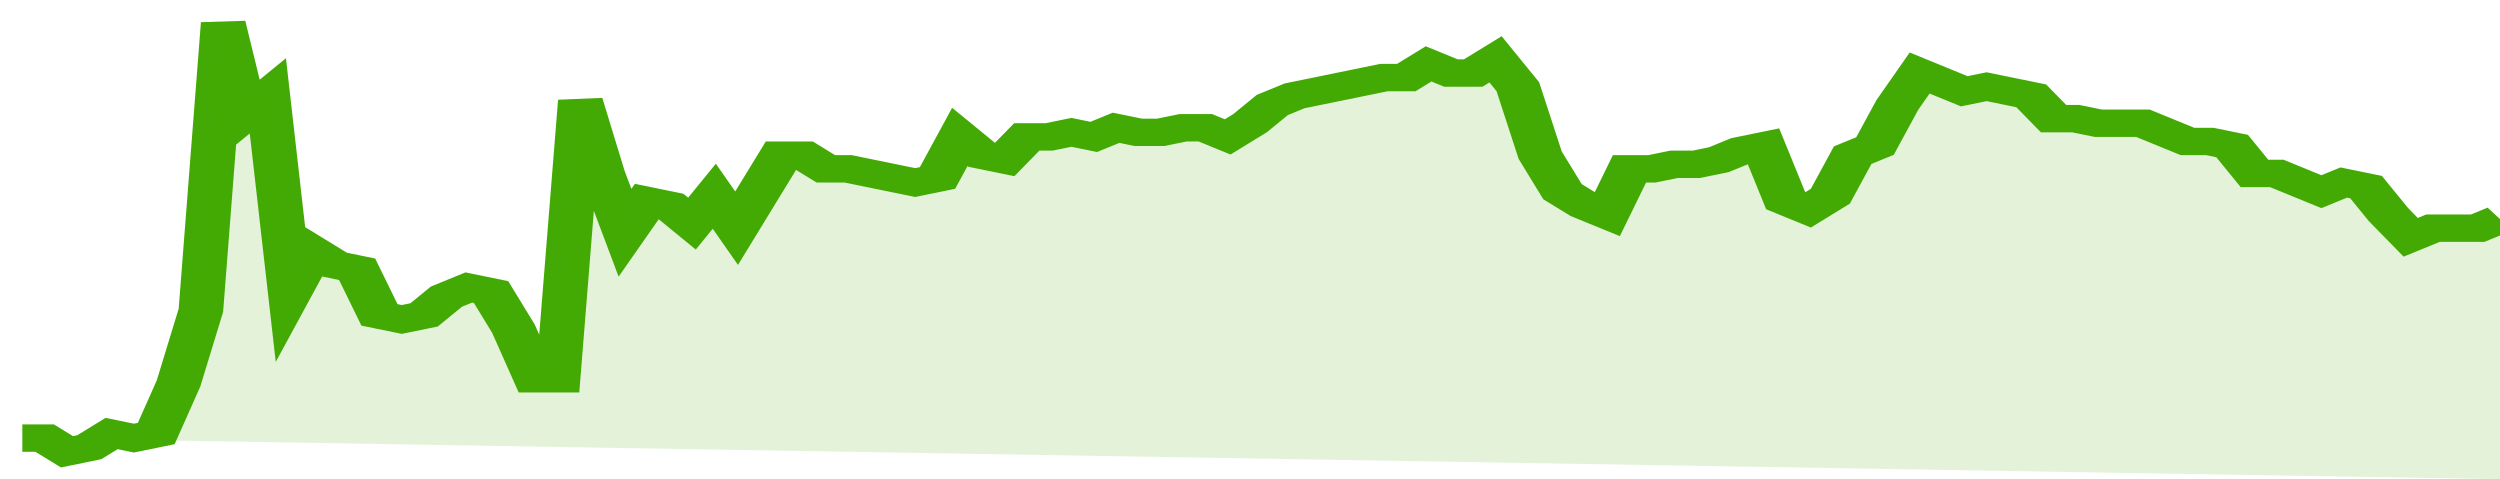 <svg xmlns="http://www.w3.org/2000/svg" viewBox="0 0 336 105" width="120" height="23" preserveAspectRatio="none">
				 <polyline fill="none" stroke="#43AA05" stroke-width="6" points="3, 96 6, 96 9, 99 12, 98 15, 95 18, 96 21, 95 24, 84 27, 68 30, 5 33, 25 36, 21 39, 64 42, 55 45, 58 48, 59 51, 69 54, 70 57, 69 60, 65 63, 63 66, 64 69, 72 72, 83 75, 83 78, 22 81, 38 84, 51 87, 44 90, 45 93, 49 96, 43 99, 50 102, 42 105, 34 108, 34 111, 37 114, 37 117, 38 120, 39 123, 40 126, 39 129, 30 132, 34 135, 35 138, 30 141, 30 144, 29 147, 30 150, 28 153, 29 156, 29 159, 28 162, 28 165, 30 168, 27 171, 23 174, 21 177, 20 180, 19 183, 18 186, 17 189, 17 192, 14 195, 16 198, 16 201, 13 204, 19 207, 34 210, 42 213, 45 216, 47 219, 37 222, 37 225, 36 228, 36 231, 35 234, 33 237, 32 240, 44 243, 46 246, 43 249, 34 252, 32 255, 23 258, 16 261, 18 264, 20 267, 19 270, 20 273, 21 276, 26 279, 26 282, 27 285, 27 288, 27 291, 29 294, 31 297, 31 300, 32 303, 38 306, 38 309, 40 312, 42 315, 40 318, 41 321, 47 324, 52 327, 50 330, 50 333, 50 336, 48 336, 48 "> </polyline>
				 <polygon fill="#43AA05" opacity="0.15" points="3, 96 6, 96 9, 99 12, 98 15, 95 18, 96 21, 95 24, 84 27, 68 30, 5 33, 25 36, 21 39, 64 42, 55 45, 58 48, 59 51, 69 54, 70 57, 69 60, 65 63, 63 66, 64 69, 72 72, 83 75, 83 78, 22 81, 38 84, 51 87, 44 90, 45 93, 49 96, 43 99, 50 102, 42 105, 34 108, 34 111, 37 114, 37 117, 38 120, 39 123, 40 126, 39 129, 30 132, 34 135, 35 138, 30 141, 30 144, 29 147, 30 150, 28 153, 29 156, 29 159, 28 162, 28 165, 30 168, 27 171, 23 174, 21 177, 20 180, 19 183, 18 186, 17 189, 17 192, 14 195, 16 198, 16 201, 13 204, 19 207, 34 210, 42 213, 45 216, 47 219, 37 222, 37 225, 36 228, 36 231, 35 234, 33 237, 32 240, 44 243, 46 246, 43 249, 34 252, 32 255, 23 258, 16 261, 18 264, 20 267, 19 270, 20 273, 21 276, 26 279, 26 282, 27 285, 27 288, 27 291, 29 294, 31 297, 31 300, 32 303, 38 306, 38 309, 40 312, 42 315, 40 318, 41 321, 47 324, 52 327, 50 330, 50 333, 50 336, 48 336, 105 "></polygon>
			</svg>